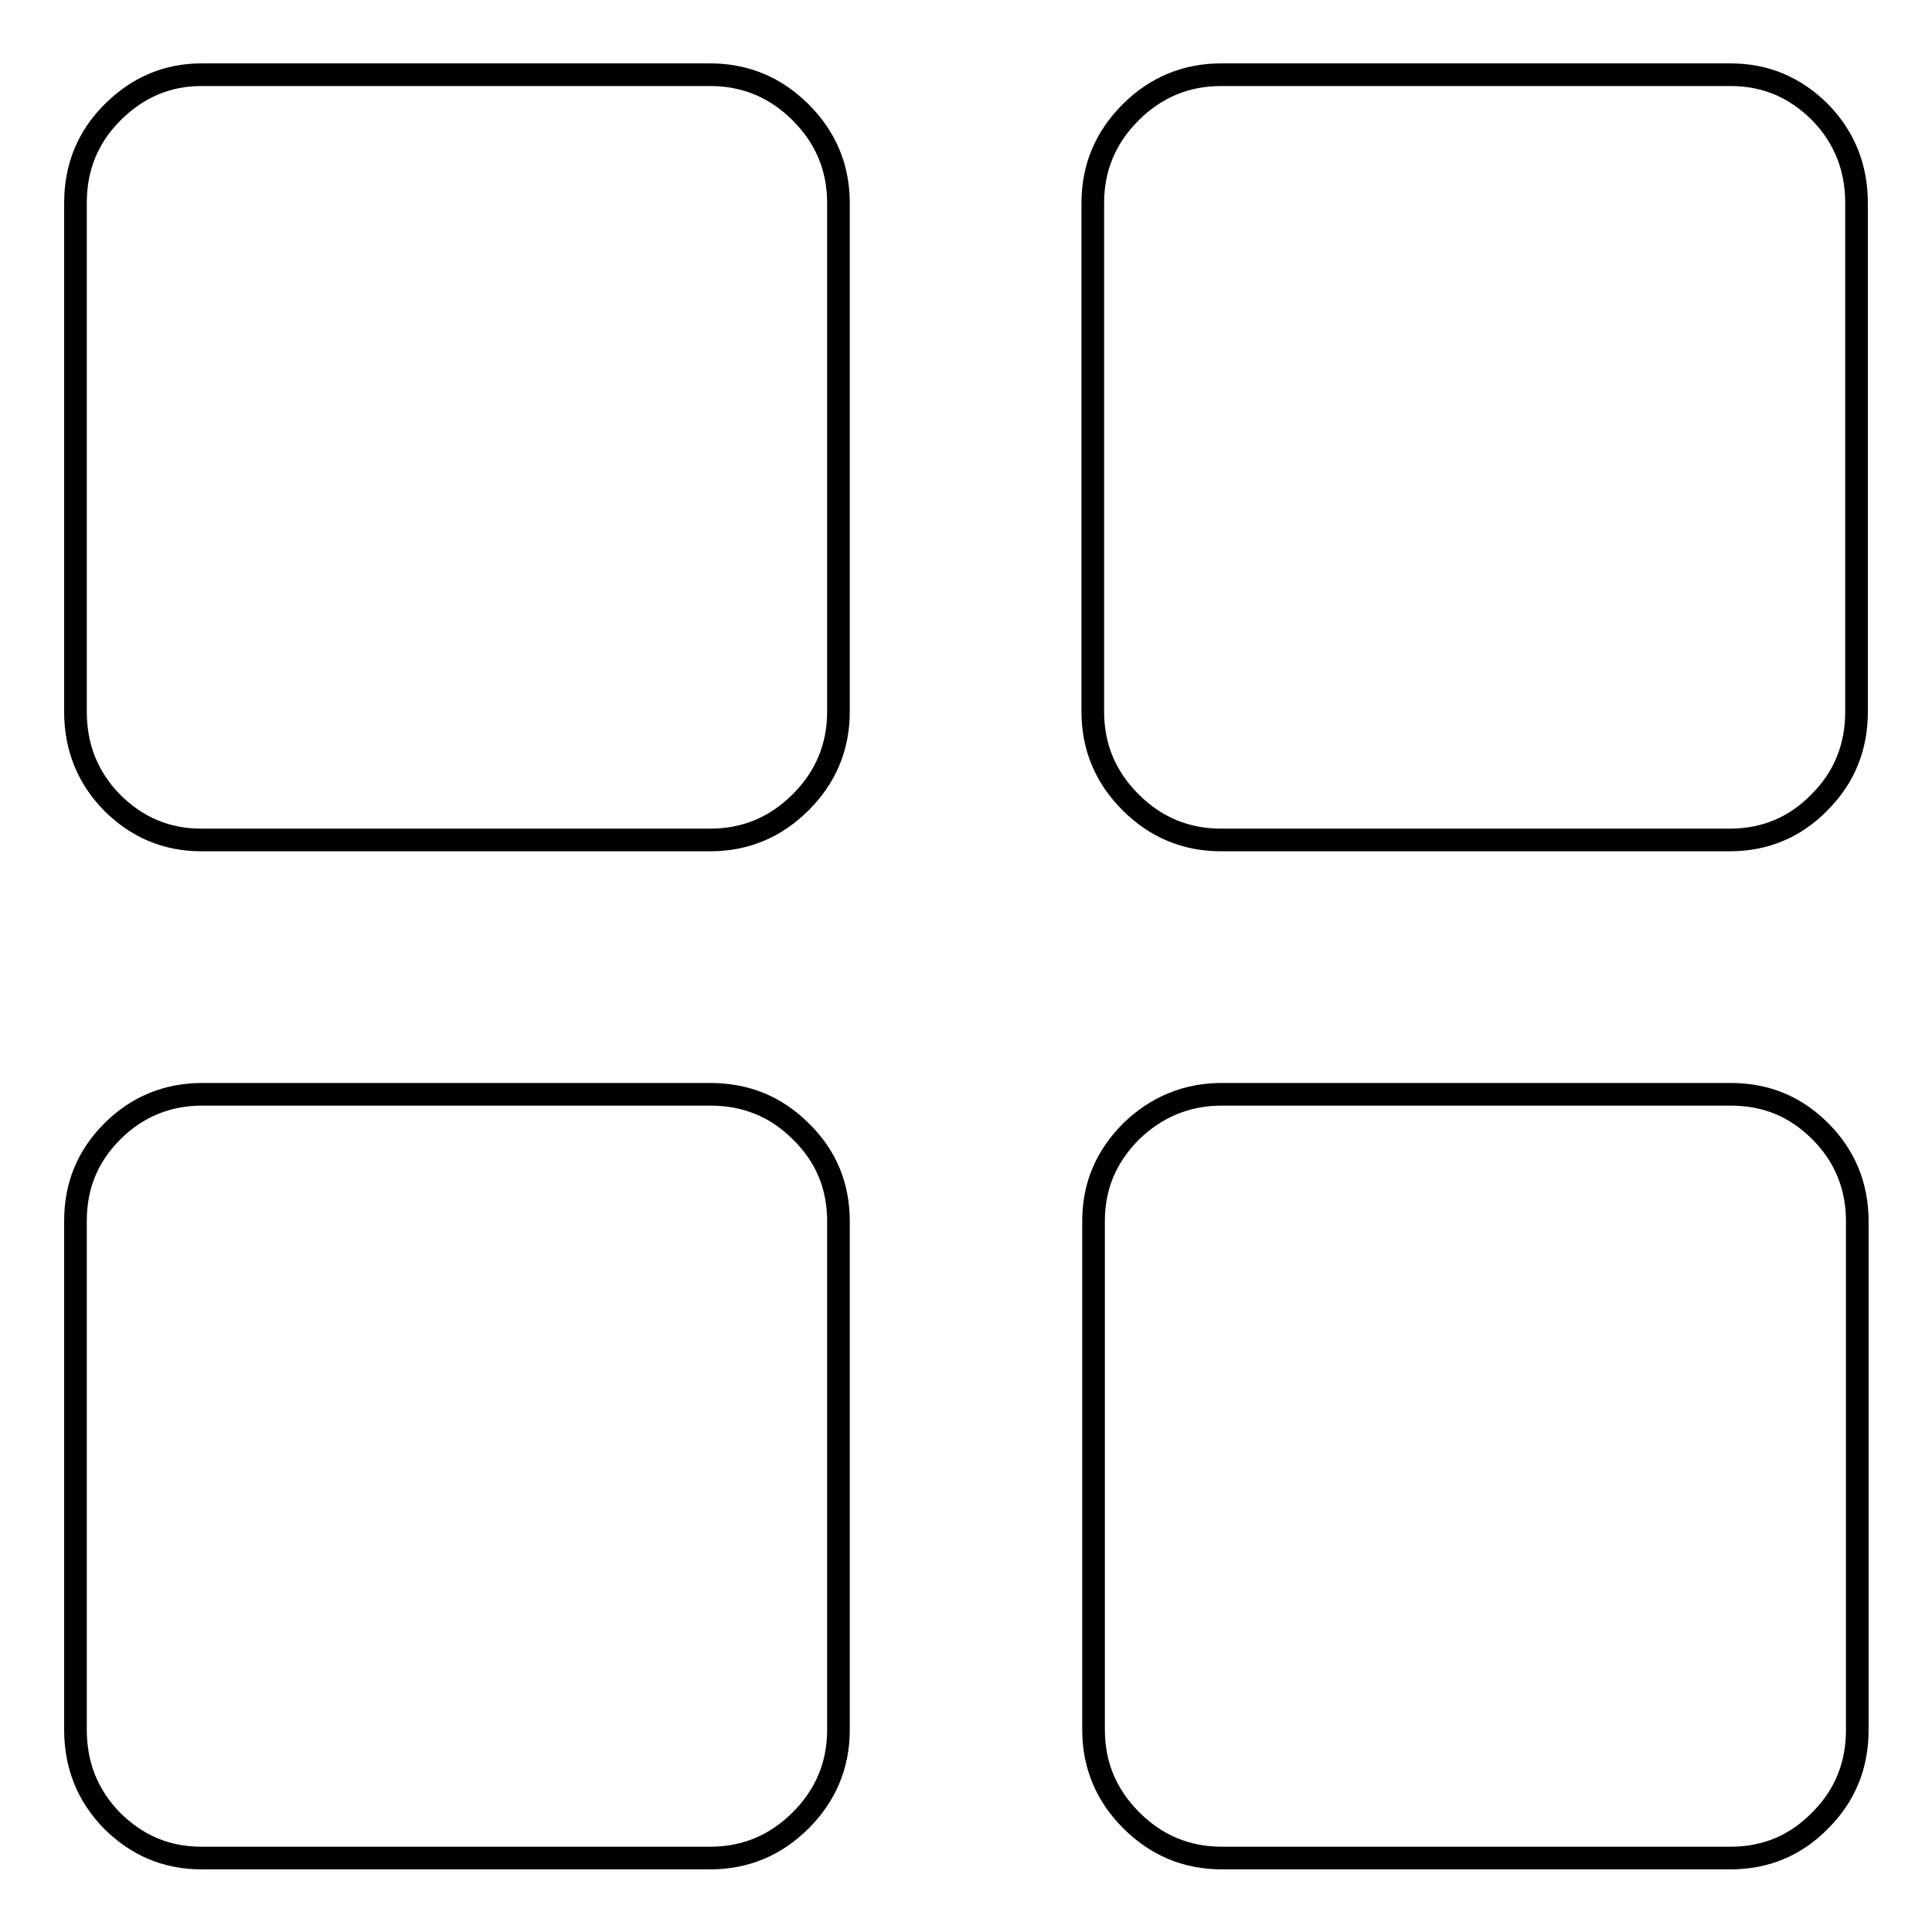 <?xml version="1.0" encoding="utf-8"?>
<!-- Svg Vector Icons : http://www.onlinewebfonts.com/icon -->
<!DOCTYPE svg PUBLIC "-//W3C//DTD SVG 1.1//EN" "http://www.w3.org/Graphics/SVG/1.1/DTD/svg11.dtd">
<svg version="1.1" xmlns="http://www.w3.org/2000/svg" xmlns:xlink="http://www.w3.org/1999/xlink" x="0px" y="0px" viewBox="0 0 256 256" enable-background="new 0 0 256 256" xml:space="preserve">
<g><g><path stroke-width="3" fill-opacity="0" stroke="#000000"  d="M94.1,9.9c4.7,0,8.7,1.7,12,5c3.3,3.3,5,7.3,5,12v67.4c0,4.7-1.7,8.7-5,12c-3.3,3.3-7.3,5-12,5H26.7c-4.7,0-8.6-1.7-11.9-5C11.6,103,10,99,10,94.3V26.9c0-4.7,1.6-8.7,4.9-12c3.3-3.3,7.2-5,11.8-5H94.1z M94.1,145c4.7,0,8.7,1.6,12,4.9c3.3,3.2,5,7.2,5,11.9v67.4c0,4.7-1.7,8.7-5,12c-3.3,3.3-7.3,5-12,5H26.7c-4.7,0-8.6-1.7-11.9-5c-3.2-3.3-4.8-7.3-4.8-12v-67.4c0-4.7,1.6-8.6,4.9-11.9c3.2-3.2,7.2-4.9,11.9-4.9L94.1,145L94.1,145z M229.3,9.9c4.7,0,8.6,1.7,11.9,5c3.2,3.3,4.8,7.3,4.8,12v67.4c0,4.7-1.6,8.7-4.9,12c-3.2,3.3-7.2,5-11.9,5h-67.4c-4.7,0-8.7-1.7-12-5c-3.3-3.3-5-7.3-5-12V26.9c0-4.7,1.7-8.7,5-12c3.3-3.3,7.3-5,12-5L229.3,9.9L229.3,9.9z M229.3,145c4.7,0,8.6,1.6,11.9,4.9c3.2,3.2,4.9,7.2,4.9,11.9v67.4c0,4.7-1.6,8.7-4.9,12c-3.2,3.3-7.2,5-11.9,5h-67.4c-4.7,0-8.7-1.7-12-5c-3.3-3.3-5-7.3-5-12v-67.4c0-4.7,1.7-8.6,5-11.9c3.3-3.2,7.3-4.9,12-4.9L229.3,145L229.3,145z"/></g></g>
</svg>